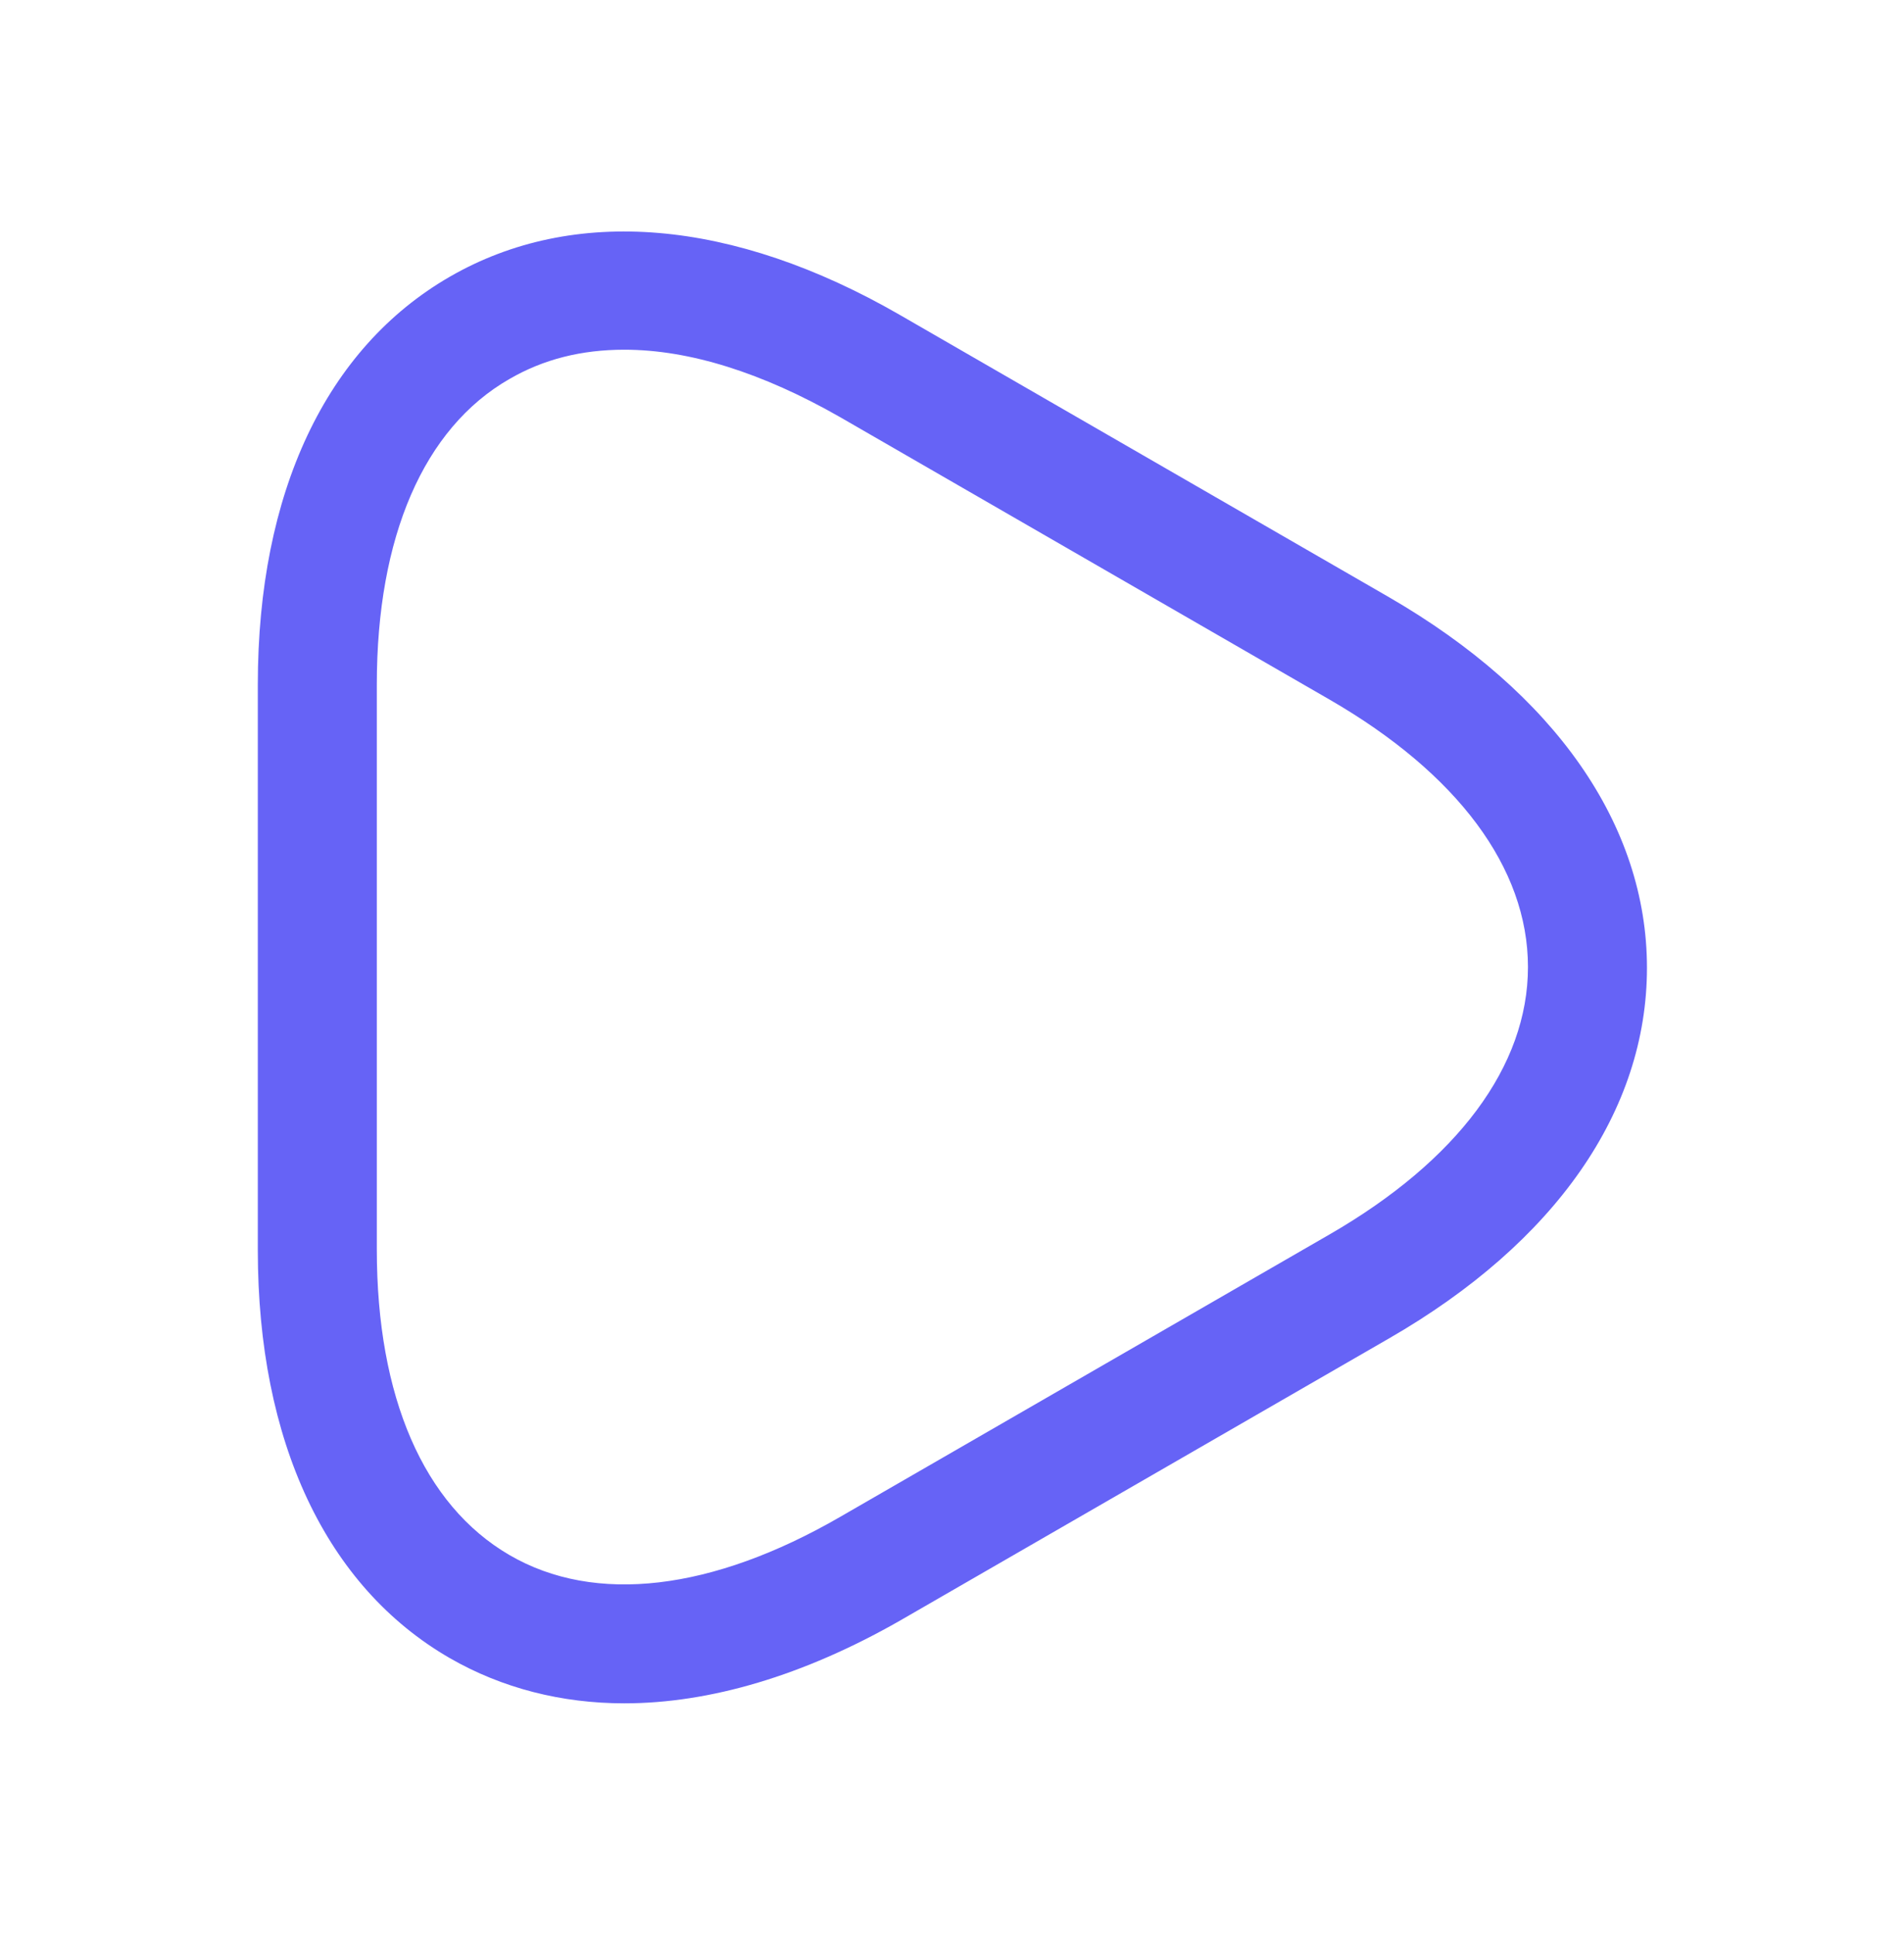 <svg width="64" height="65" viewBox="0 0 64 65" fill="none" xmlns="http://www.w3.org/2000/svg">
<path d="M20.986 57.246C18.88 57.246 16.88 56.74 15.12 55.727C10.96 53.327 8.666 48.447 8.666 42.02V23.006C8.666 16.553 10.96 11.7 15.12 9.3C19.28 6.9 24.64 7.353 30.24 10.58L46.693 20.073C52.267 23.3 55.36 27.727 55.36 32.526C55.36 37.327 52.293 41.753 46.693 44.98L30.24 54.473C27.013 56.313 23.866 57.246 20.986 57.246ZM20.986 11.753C19.547 11.753 18.267 12.073 17.12 12.74C14.24 14.393 12.666 18.047 12.666 23.006V41.993C12.666 46.953 14.24 50.58 17.12 52.26C20 53.94 23.947 53.46 28.24 50.98L44.693 41.486C48.986 39.007 51.36 35.833 51.36 32.5C51.36 29.166 48.986 25.993 44.693 23.513L28.24 14.02C25.627 12.527 23.173 11.753 20.986 11.753Z" fill="#6663F6"/>
</svg>
